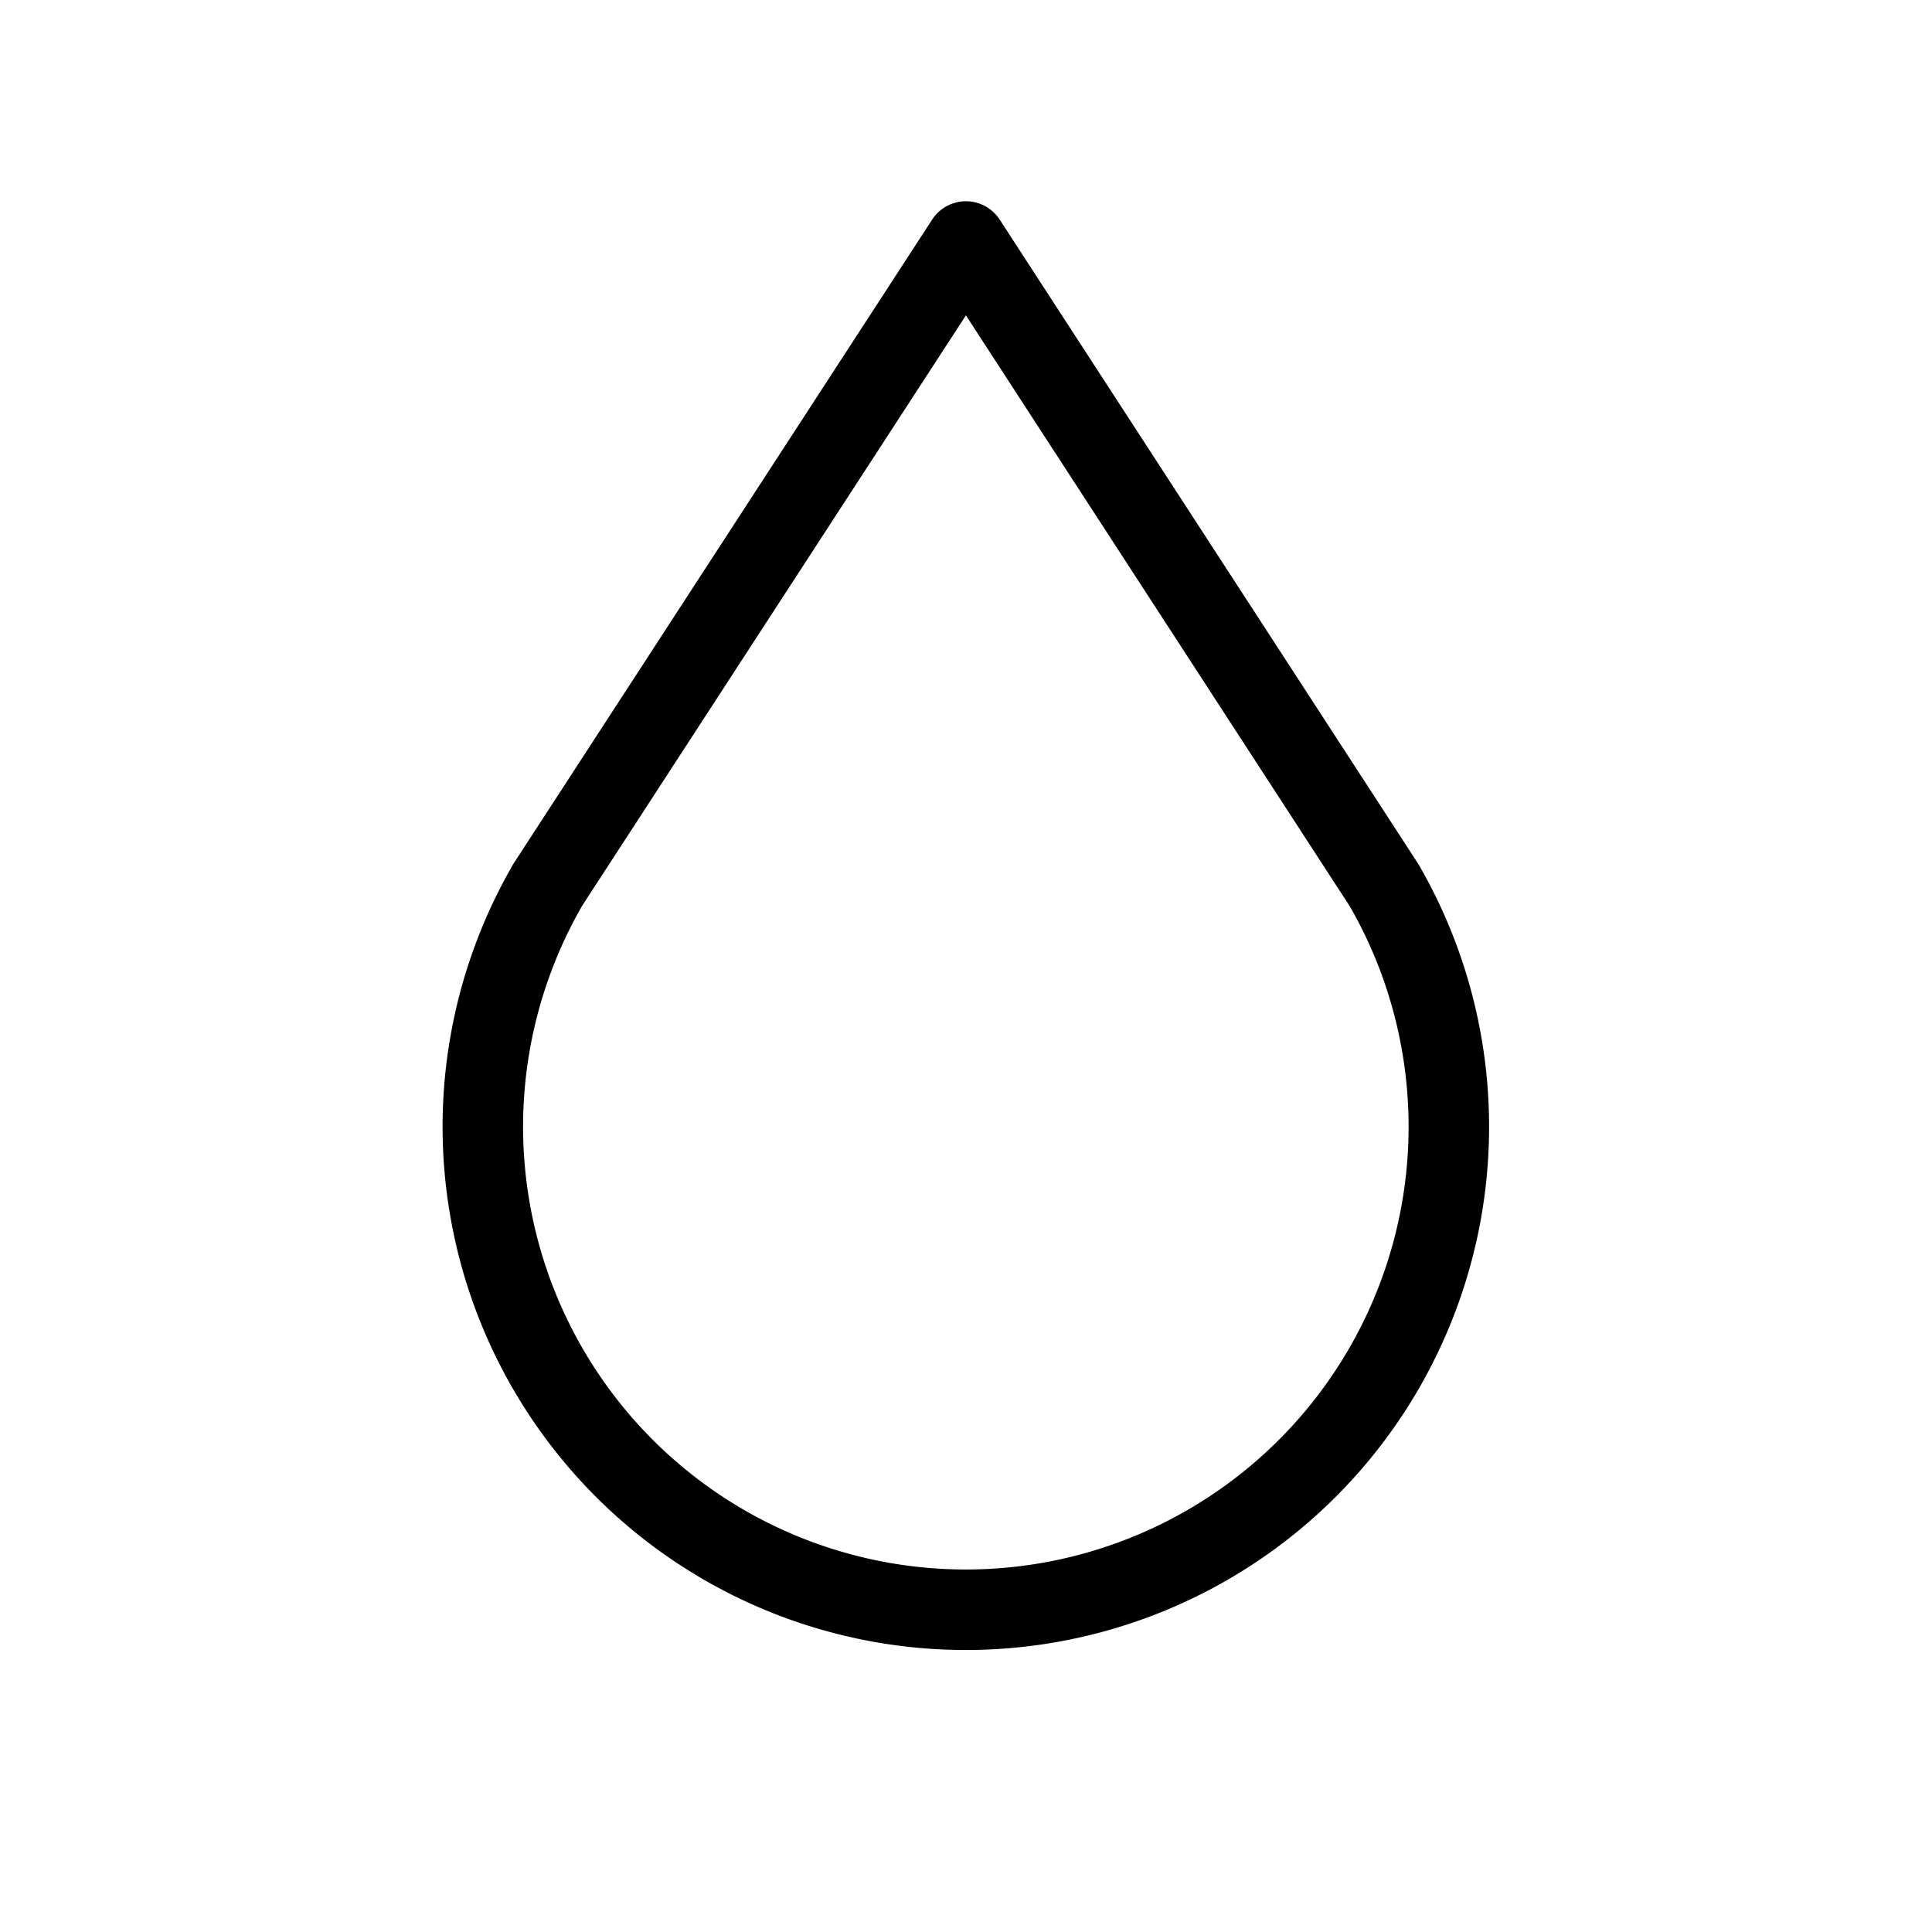 <svg xmlns="http://www.w3.org/2000/svg" width="24" height="24" viewbox="0 0 24 24" stroke-width="1" stroke="#000" fill="none" stroke-linecap="round" stroke-linejoin="round"><path d="M6.8 11a6 6 0 1 0 10.396 0l-5.197-8-5.2 8z"/></svg>